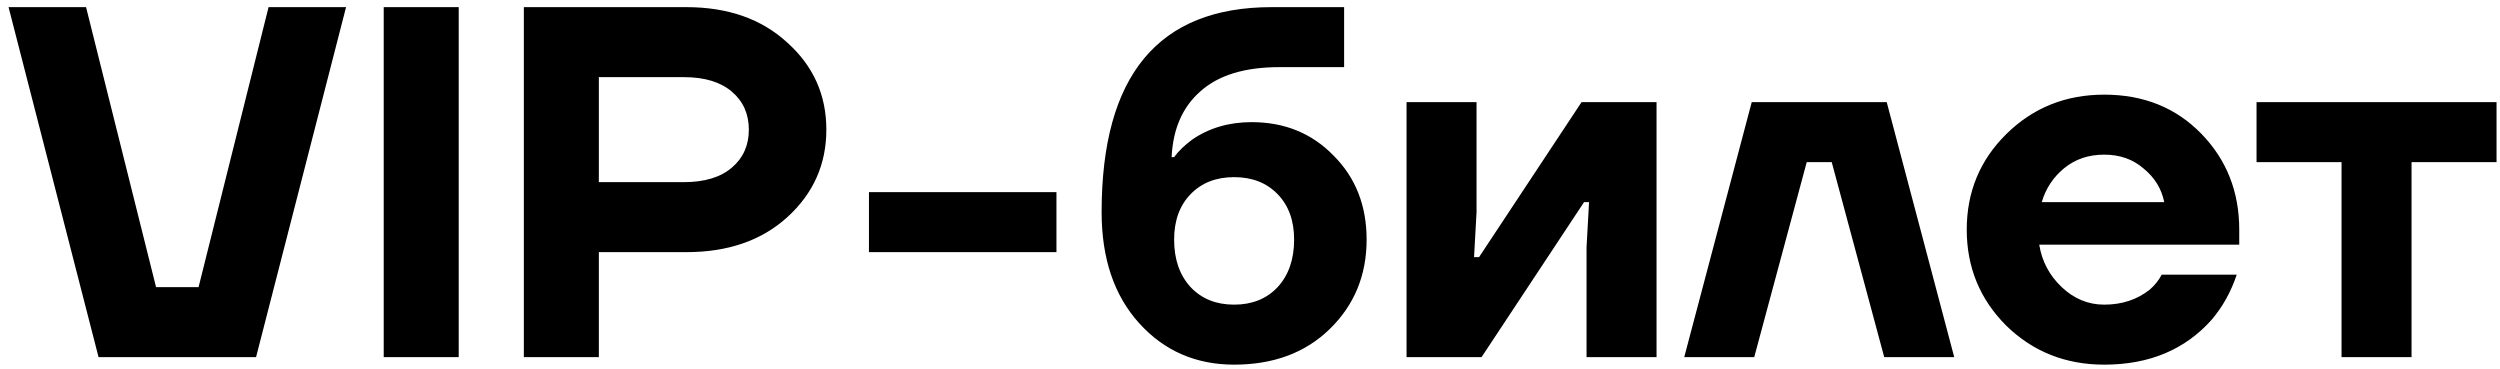 <?xml version="1.0" encoding="UTF-8"?> <svg xmlns="http://www.w3.org/2000/svg" width="210" height="31" viewBox="0 0 210 31" fill="none"><path d="M0.719 0.6H7.229L13.109 24.12H16.679L22.559 0.6H29.069L21.509 30H8.279L0.719 0.6ZM32.232 30V0.6H38.532V30H32.232ZM44.003 30V0.6H57.653C61.153 0.6 63.981 1.594 66.137 3.582C68.321 5.542 69.413 7.978 69.413 10.89C69.413 13.802 68.321 16.252 66.137 18.24C63.981 20.2 61.153 21.18 57.653 21.18H50.303V30H44.003ZM50.303 15.3H57.443C59.179 15.3 60.523 14.894 61.475 14.082C62.427 13.27 62.903 12.206 62.903 10.89C62.903 9.574 62.427 8.51 61.475 7.698C60.523 6.886 59.179 6.48 57.443 6.48H50.303V15.3ZM72.992 21.18V16.14H88.742V21.18H72.992ZM92.536 17.82C92.536 6.34 97.296 0.6 106.816 0.6H112.906V5.64H107.446C104.562 5.64 102.364 6.312 100.852 7.656C99.34 8.972 98.528 10.82 98.416 13.2H98.626C98.962 12.724 99.466 12.234 100.138 11.73C101.566 10.75 103.232 10.26 105.136 10.26C107.908 10.26 110.204 11.198 112.024 13.074C113.872 14.922 114.796 17.274 114.796 20.13C114.796 23.126 113.76 25.632 111.688 27.648C109.644 29.636 106.97 30.63 103.666 30.63C100.446 30.63 97.786 29.468 95.686 27.144C93.586 24.82 92.536 21.712 92.536 17.82ZM98.626 20.13C98.626 21.782 99.088 23.112 100.012 24.12C100.936 25.1 102.154 25.59 103.666 25.59C105.178 25.59 106.396 25.1 107.32 24.12C108.244 23.112 108.706 21.782 108.706 20.13C108.706 18.534 108.244 17.26 107.32 16.308C106.396 15.356 105.178 14.88 103.666 14.88C102.154 14.88 100.936 15.356 100.012 16.308C99.088 17.26 98.626 18.534 98.626 20.13ZM118.15 30V8.58H124.03V17.82L123.82 21.6H124.24L132.85 8.58H139.15V30H133.27V20.76L133.48 16.98H133.06L124.45 30H118.15ZM141.475 30L147.145 8.58H158.485L164.155 30H158.275L153.865 13.62H151.765L147.355 30H141.475ZM168.524 27.354C166.312 25.142 165.206 22.454 165.206 19.29C165.206 16.126 166.312 13.452 168.524 11.268C170.764 9.056 173.508 7.95 176.756 7.95C180.06 7.95 182.776 9.042 184.904 11.226C187.032 13.41 188.096 16.098 188.096 19.29V20.55H171.296C171.52 21.95 172.15 23.14 173.186 24.12C174.222 25.1 175.412 25.59 176.756 25.59C178.24 25.59 179.514 25.17 180.578 24.33C180.998 23.966 181.334 23.546 181.586 23.07H187.886C187.41 24.498 186.71 25.758 185.786 26.85C183.546 29.37 180.536 30.63 176.756 30.63C173.508 30.63 170.764 29.538 168.524 27.354ZM171.506 16.98H181.796C181.572 15.86 180.998 14.922 180.074 14.166C179.178 13.382 178.072 12.99 176.756 12.99C175.44 12.99 174.32 13.368 173.396 14.124C172.472 14.88 171.842 15.832 171.506 16.98ZM189.55 13.62V8.58H209.71V13.62H202.57V30H196.69V13.62H189.55Z" fill="black"></path></svg> 